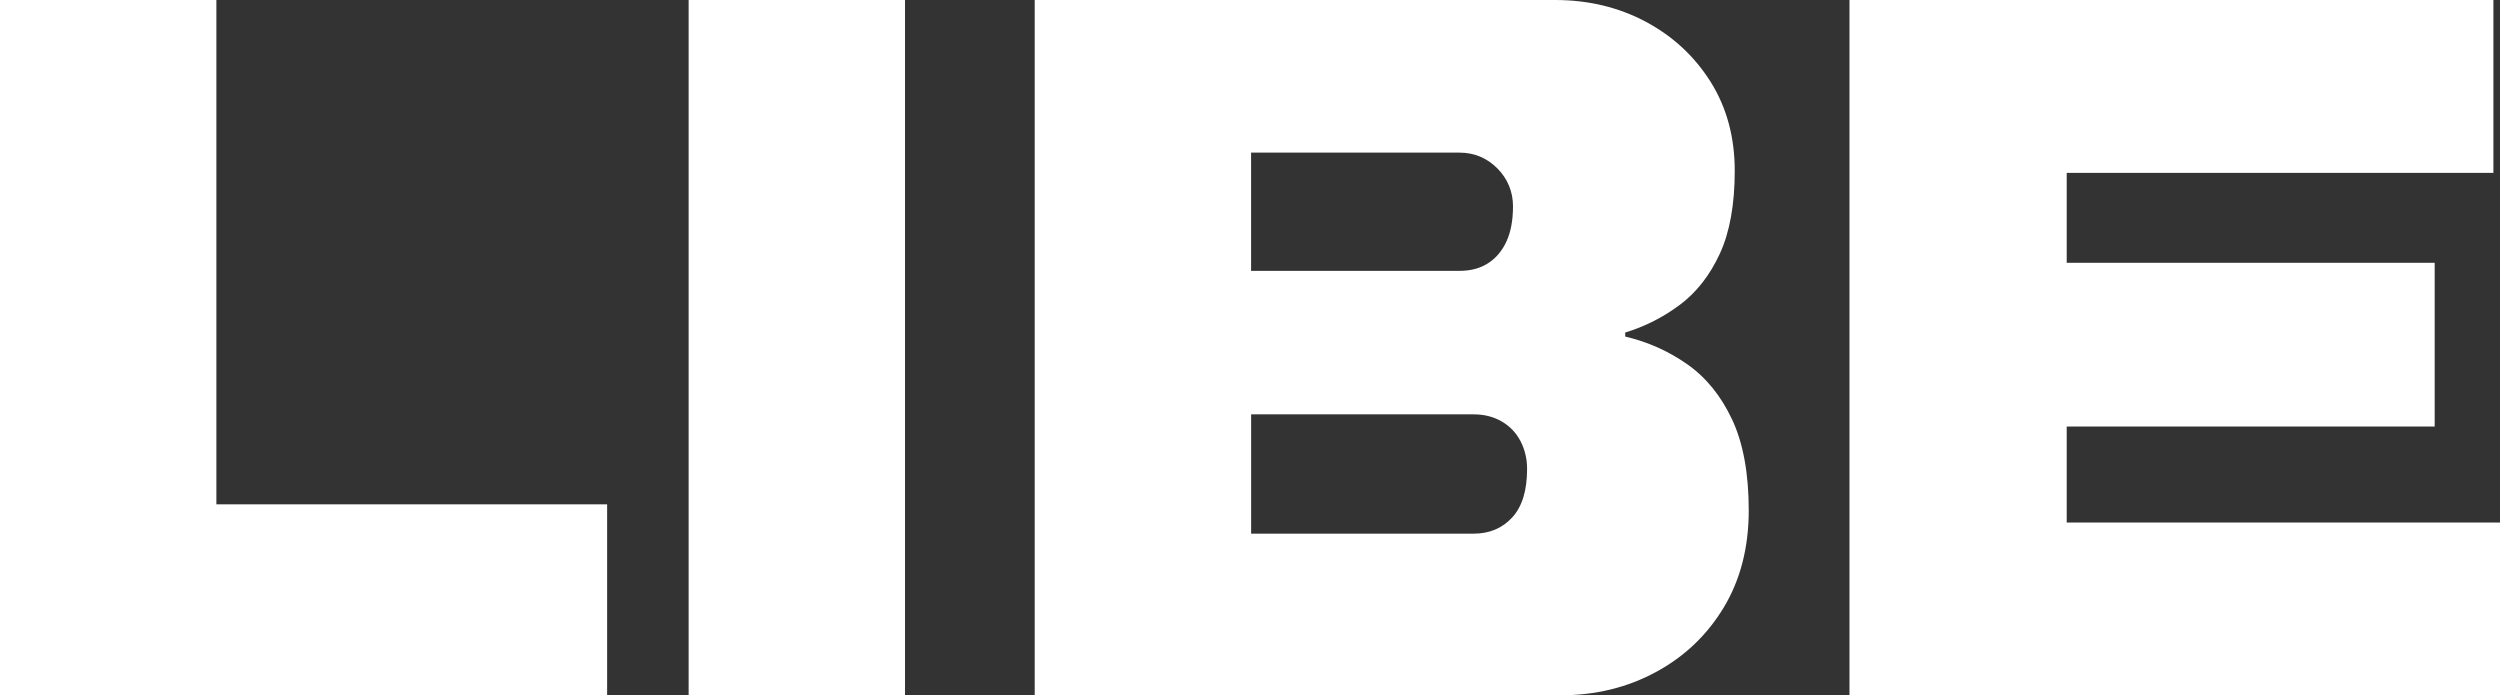 <svg width="2380" height="662" viewBox="0 0 2380 662" fill="none" xmlns="http://www.w3.org/2000/svg">
<rect x="0" y="0" width="2380" height="662" fill="#333333" stroke="none"/>
<path fill-rule="evenodd" clip-rule="evenodd" d="M0 662V0H205.995V480.154H577.985V662H0ZM655.577 0H861.573V662H655.577V0ZM1760.7 0V662H2380V497.458H1967.51V406.041H2317.81V250.191H1967.51V164.542H2373.71V0H1760.7ZM1402.9 508.046H1191.03L1191.08 508.007V394.466H1402.94C1412.93 394.466 1421.83 396.718 1429.61 401.221C1437.38 405.726 1443.36 411.967 1447.53 419.986C1451.69 428.007 1453.79 436.816 1453.79 446.456C1453.79 466.999 1449.05 482.366 1439.6 492.639C1430.15 502.91 1417.91 508.046 1402.9 508.046ZM1389.52 257.854H1191.03V145.303H1389.52C1403.4 145.303 1415.38 150.241 1425.37 160.196C1435.37 170.151 1440.38 182.794 1440.38 196.266C1440.38 209.737 1438.28 220.956 1434.12 229.924C1429.95 238.932 1424.13 245.806 1416.63 250.625C1409.12 255.444 1400.07 257.854 1389.52 257.854ZM985.039 0V661.921H1485.47C1518.87 661.921 1549.14 654.572 1576.4 639.798C1603.64 625.102 1625.18 604.559 1641.04 578.247C1656.87 551.976 1664.8 521.122 1664.8 485.883C1664.8 450.644 1659.48 421.765 1648.93 399.285C1638.36 376.847 1624.21 359.385 1606.4 346.861C1588.61 334.339 1568.9 325.528 1547.2 320.393V316.561C1566.09 310.793 1583.47 301.983 1599.34 290.092C1615.15 278.24 1627.83 262.004 1637.28 241.499C1646.73 220.995 1651.47 194.646 1651.47 162.606C1651.47 130.567 1643.8 102.32 1628.53 77.945C1613.21 53.609 1592.65 34.528 1566.8 20.701C1540.9 6.913 1512.13 0 1480.45 0H985.039Z" fill="white"/>
</svg>
